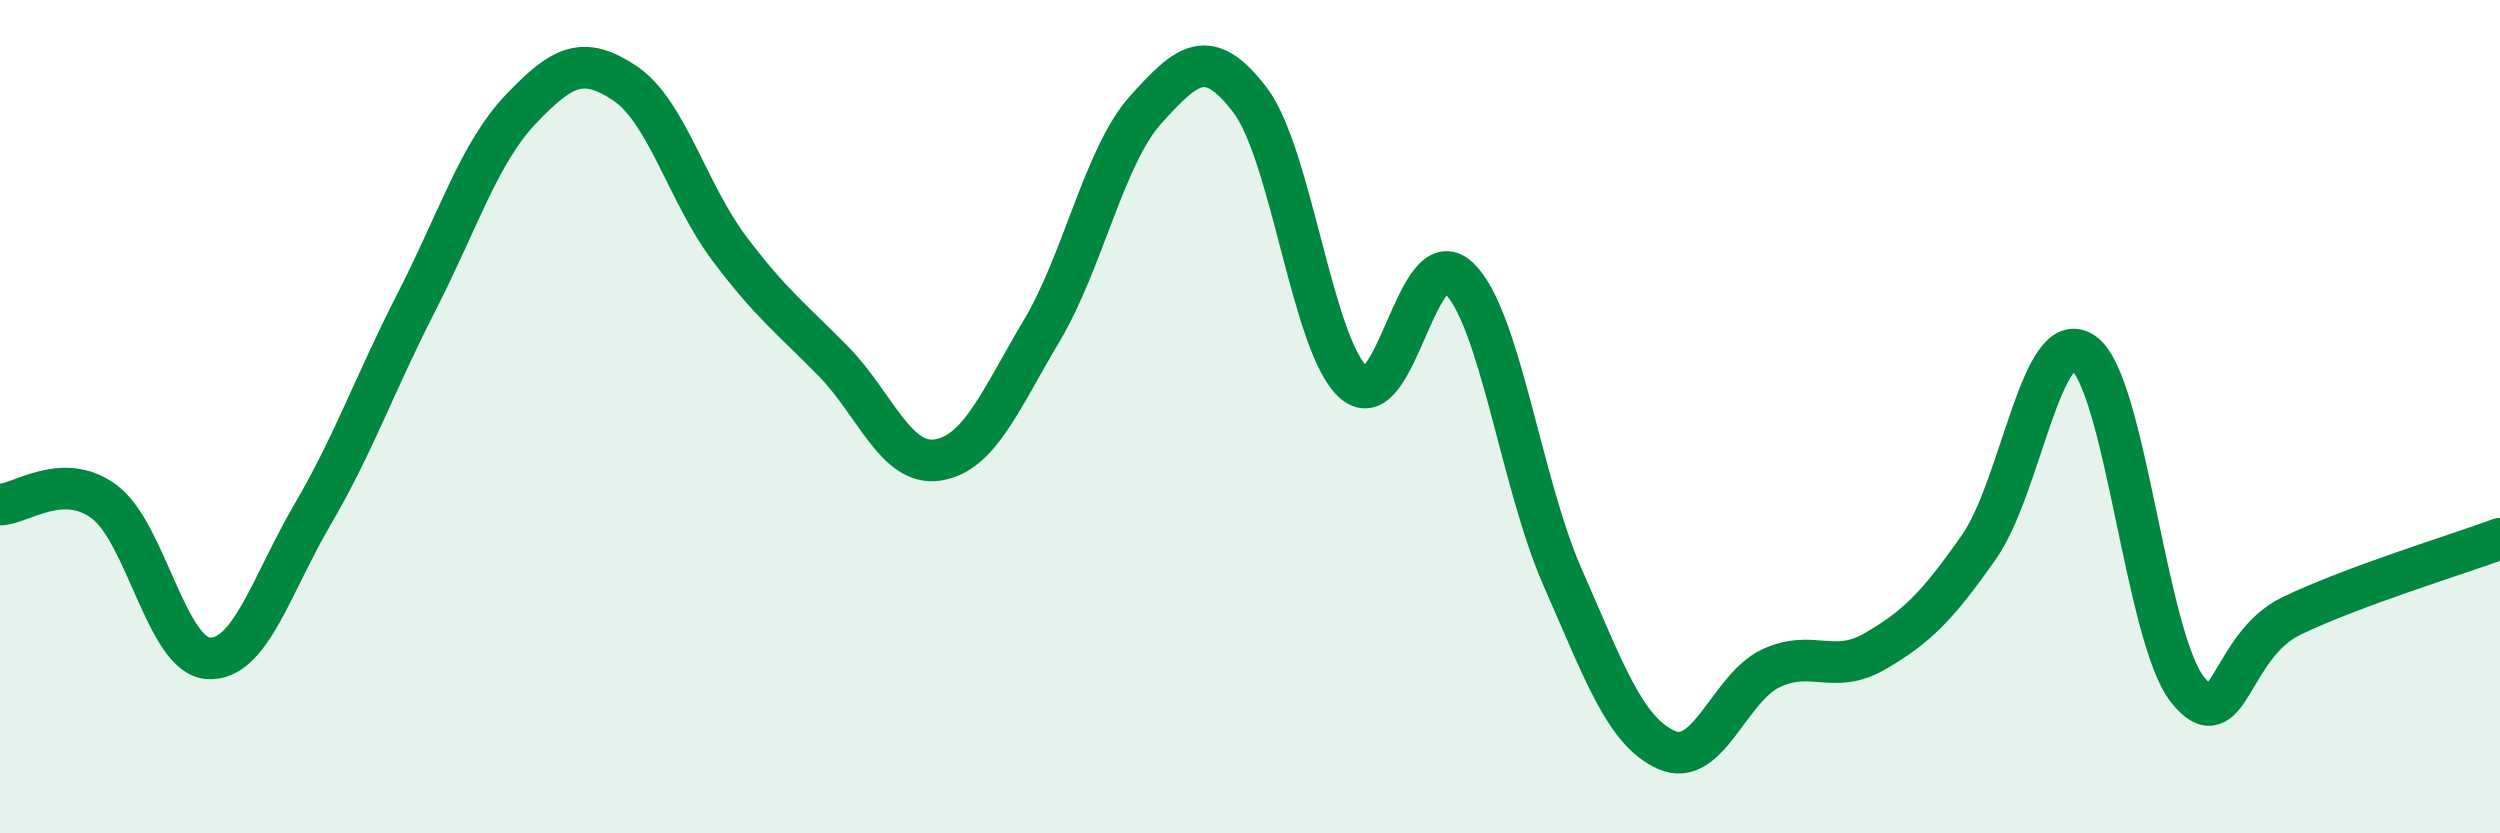 
    <svg width="60" height="20" viewBox="0 0 60 20" xmlns="http://www.w3.org/2000/svg">
      <path
        d="M 0,12.11 C 0.5,12.1 1.5,11.3 2.5,12.04 C 3.5,12.78 4,15.74 5,15.8 C 6,15.86 6.5,14.06 7.5,12.35 C 8.5,10.64 9,9.19 10,7.24 C 11,5.29 11.5,3.67 12.5,2.62 C 13.5,1.57 14,1.33 15,2 C 16,2.67 16.5,4.63 17.5,5.96 C 18.5,7.29 19,7.65 20,8.67 C 21,9.69 21.5,11.19 22.5,11.04 C 23.5,10.89 24,9.62 25,7.94 C 26,6.26 26.5,3.74 27.5,2.63 C 28.5,1.52 29,1.09 30,2.4 C 31,3.71 31.5,8.34 32.5,9.19 C 33.5,10.04 34,5.73 35,6.66 C 36,7.59 36.5,11.58 37.5,13.85 C 38.5,16.12 39,17.56 40,18 C 41,18.44 41.5,16.51 42.5,16.04 C 43.5,15.57 44,16.21 45,15.63 C 46,15.05 46.5,14.55 47.5,13.12 C 48.5,11.69 49,7.78 50,8.47 C 51,9.16 51.5,15.29 52.5,16.55 C 53.5,17.81 53.5,15.5 55,14.78 C 56.5,14.06 59,13.3 60,12.93L60 20L0 20Z"
        fill="#008740"
        opacity="0.1"
        stroke-linecap="round"
        stroke-linejoin="round"
      />
      <path
        d="M 0,12.11 C 0.5,12.1 1.5,11.3 2.5,12.04 C 3.5,12.78 4,15.74 5,15.8 C 6,15.86 6.5,14.06 7.5,12.35 C 8.5,10.64 9,9.19 10,7.24 C 11,5.29 11.5,3.67 12.5,2.62 C 13.5,1.57 14,1.33 15,2 C 16,2.67 16.5,4.63 17.5,5.96 C 18.5,7.29 19,7.65 20,8.67 C 21,9.69 21.5,11.19 22.5,11.04 C 23.5,10.89 24,9.62 25,7.94 C 26,6.26 26.5,3.74 27.5,2.63 C 28.5,1.52 29,1.09 30,2.4 C 31,3.71 31.5,8.34 32.5,9.19 C 33.5,10.04 34,5.73 35,6.66 C 36,7.59 36.5,11.58 37.5,13.85 C 38.5,16.12 39,17.56 40,18 C 41,18.44 41.5,16.51 42.5,16.04 C 43.5,15.57 44,16.21 45,15.63 C 46,15.05 46.5,14.55 47.5,13.12 C 48.5,11.69 49,7.78 50,8.47 C 51,9.16 51.5,15.29 52.5,16.55 C 53.5,17.81 53.5,15.5 55,14.78 C 56.5,14.06 59,13.3 60,12.93"
        stroke="#008740"
        stroke-width="1"
        fill="none"
        stroke-linecap="round"
        stroke-linejoin="round"
      />
    </svg>
  